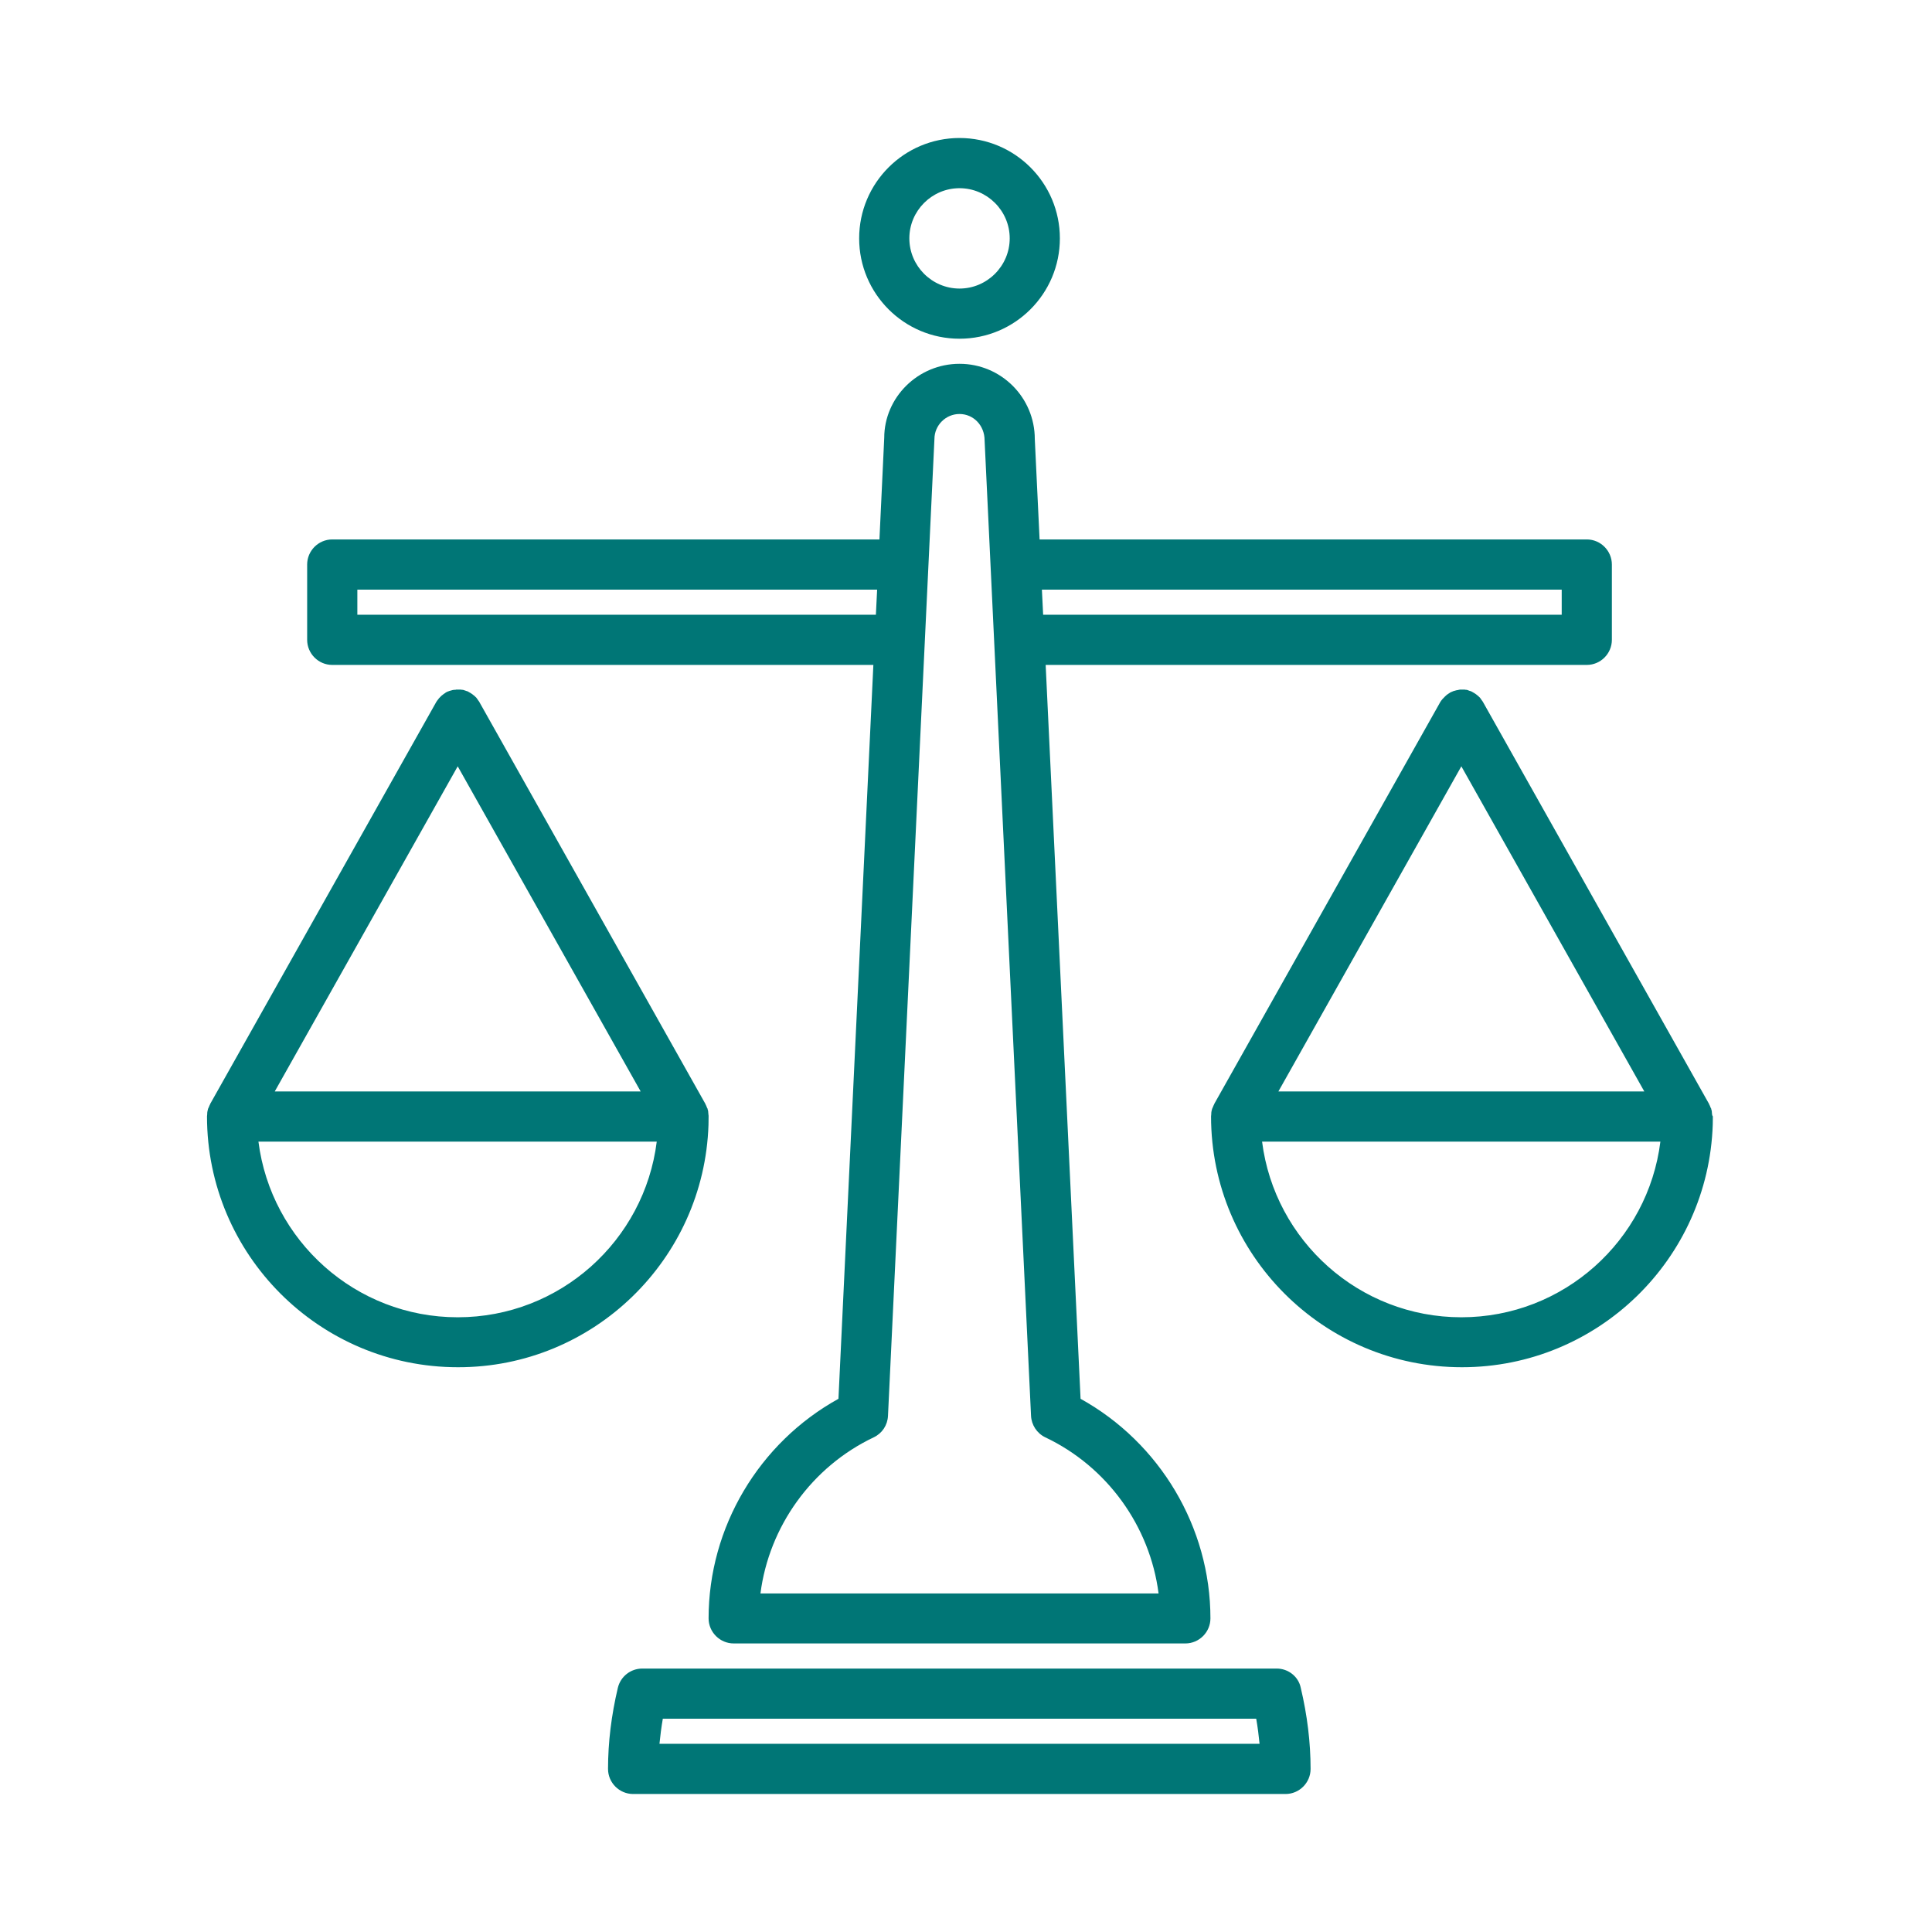 <?xml version="1.0" encoding="UTF-8"?>
<svg width="56px" height="56px" viewBox="0 0 56 56" version="1.1" xmlns="http://www.w3.org/2000/svg" xmlns:xlink="http://www.w3.org/1999/xlink">
    <!-- Generator: Sketch 63.1 (92452) - https://sketch.com -->
    <title>Harmony</title>
    <desc>Created with Sketch.</desc>
    <g id="Harmony" stroke="none" stroke-width="1" fill="none" fill-rule="evenodd">
        <path d="M37.006,48.364 C37.339,48.364 37.636,48.594 37.703,48.921 C37.891,49.715 37.988,50.503 37.988,51.273 C37.988,51.673 37.661,52 37.261,52 L37.261,52 L18.352,52 C17.952,52 17.624,51.673 17.624,51.273 C17.624,50.503 17.721,49.715 17.909,48.921 C17.988,48.594 18.279,48.364 18.618,48.364 L18.618,48.364 Z M36.412,49.818 L19.212,49.818 C19.17,50.061 19.139,50.303 19.115,50.545 L19.115,50.545 L36.509,50.545 C36.485,50.303 36.455,50.061 36.412,49.818 L36.412,49.818 Z M27.812,10.545 C29.018,10.545 29.994,11.521 29.994,12.727 L29.994,12.727 L30.133,15.636 L45.994,15.636 C46.394,15.636 46.721,15.964 46.721,16.364 L46.721,16.364 L46.721,18.545 C46.721,18.945 46.394,19.273 45.994,19.273 L45.994,19.273 L30.309,19.273 L31.321,40.545 C33.618,41.818 35.085,44.267 35.085,46.909 C35.085,47.309 34.758,47.636 34.358,47.636 L34.358,47.636 L21.267,47.636 C20.867,47.636 20.539,47.309 20.539,46.909 C20.539,44.267 22,41.818 24.303,40.545 L24.303,40.545 L25.315,19.273 L9.63,19.273 C9.23,19.273 8.903,18.945 8.903,18.545 L8.903,18.545 L8.903,16.364 C8.903,15.964 9.23,15.636 9.63,15.636 L9.63,15.636 L25.491,15.636 L25.63,12.691 C25.63,11.521 26.606,10.545 27.812,10.545 Z M27.812,12 C27.412,12 27.085,12.327 27.085,12.727 L27.085,12.727 L25.739,41.036 C25.727,41.309 25.57,41.545 25.327,41.661 C23.527,42.515 22.291,44.248 22.042,46.188 L22.042,46.188 L33.582,46.188 C33.333,44.242 32.097,42.515 30.297,41.661 C30.055,41.545 29.897,41.303 29.885,41.036 L29.885,41.036 L28.539,12.764 C28.539,12.327 28.212,12 27.812,12 Z M13.333,19.988 C13.352,19.988 13.37,19.988 13.388,19.994 L13.388,19.994 L13.4,19.994 C13.418,19.994 13.436,20 13.455,20.006 C13.461,20.012 13.467,20.012 13.473,20.012 C13.491,20.018 13.503,20.024 13.521,20.03 C13.527,20.03 13.539,20.03 13.545,20.036 L13.545,20.036 L13.582,20.055 C13.588,20.061 13.6,20.067 13.612,20.073 C13.612,20.073 13.618,20.079 13.624,20.079 L13.624,20.079 L13.636,20.085 C13.648,20.097 13.661,20.103 13.673,20.109 L13.673,20.109 L13.712,20.139 L13.712,20.139 L13.727,20.152 C13.739,20.158 13.752,20.17 13.758,20.176 L13.758,20.176 L13.782,20.2 C13.794,20.212 13.806,20.218 13.812,20.23 C13.818,20.242 13.824,20.248 13.83,20.255 L13.83,20.255 L13.855,20.291 C13.861,20.303 13.867,20.309 13.873,20.315 L13.873,20.315 L13.897,20.352 C13.897,20.358 13.903,20.358 13.903,20.364 L13.903,20.364 L20.448,32 L20.448,32 L20.448,32.006 L20.473,32.055 L20.473,32.055 L20.479,32.073 C20.485,32.085 20.491,32.103 20.497,32.115 C20.503,32.121 20.509,32.133 20.509,32.139 L20.509,32.139 L20.515,32.17 C20.521,32.182 20.527,32.2 20.527,32.212 L20.527,32.212 L20.527,32.224 C20.527,32.248 20.533,32.267 20.533,32.285 L20.533,32.285 L20.533,32.297 C20.539,32.321 20.539,32.339 20.539,32.364 L20.539,32.364 L20.536,32.603 C20.409,36.505 17.199,39.636 13.273,39.63 C9.261,39.63 6,36.37 6,32.358 L6,32.358 L6.003,32.327 L6.003,32.327 L6.006,32.297 L6.006,32.297 L6.007,32.252 L6.007,32.252 L6.012,32.224 L6.012,32.224 L6.012,32.212 C6.018,32.2 6.018,32.182 6.024,32.17 L6.024,32.17 L6.03,32.139 L6.03,32.139 L6.042,32.115 C6.048,32.103 6.055,32.085 6.061,32.073 L6.061,32.073 L6.067,32.055 L6.067,32.055 L6.091,32.006 L6.091,32.006 L6.091,32 L12.636,20.364 L12.636,20.364 L12.642,20.352 L12.642,20.352 L12.667,20.315 C12.673,20.309 12.679,20.297 12.685,20.291 C12.691,20.279 12.703,20.273 12.709,20.261 C12.715,20.248 12.727,20.236 12.733,20.23 C12.745,20.218 12.752,20.212 12.758,20.206 C12.764,20.194 12.776,20.188 12.788,20.176 C12.794,20.17 12.8,20.164 12.806,20.158 L12.806,20.158 L12.848,20.127 C12.848,20.121 12.855,20.121 12.861,20.115 C12.879,20.103 12.891,20.097 12.909,20.085 C12.909,20.079 12.915,20.079 12.915,20.079 C12.915,20.073 12.921,20.073 12.921,20.073 C12.933,20.067 12.952,20.055 12.97,20.048 L12.97,20.048 L12.988,20.042 C13.006,20.036 13.018,20.03 13.036,20.024 L13.036,20.024 L13.061,20.018 C13.073,20.012 13.091,20.012 13.103,20.006 C13.109,20.006 13.121,20 13.127,20 L13.127,20 L13.176,19.994 L13.176,19.994 L13.2,19.994 C13.212,19.988 13.23,19.988 13.248,19.988 L13.248,19.988 Z M42.424,19.988 C42.448,19.988 42.467,19.988 42.485,19.994 L42.485,19.994 L42.497,19.994 C42.515,19.994 42.533,20 42.552,20.006 C42.552,20.012 42.558,20.012 42.564,20.012 C42.582,20.018 42.594,20.024 42.612,20.03 C42.618,20.03 42.63,20.03 42.636,20.036 L42.636,20.036 L42.673,20.055 C42.679,20.061 42.691,20.067 42.703,20.073 C42.703,20.073 42.709,20.079 42.715,20.079 L42.715,20.079 L42.727,20.085 C42.739,20.097 42.752,20.103 42.764,20.109 L42.764,20.109 L42.803,20.139 L42.803,20.139 L42.818,20.152 C42.83,20.158 42.842,20.17 42.848,20.176 L42.848,20.176 L42.873,20.2 C42.885,20.212 42.897,20.218 42.903,20.23 C42.909,20.242 42.915,20.248 42.921,20.255 L42.921,20.255 L42.945,20.291 C42.952,20.303 42.958,20.309 42.964,20.315 L42.964,20.315 L42.988,20.352 L42.988,20.352 L42.994,20.364 L49.539,32 L49.539,32 L49.539,32.006 L49.564,32.055 L49.564,32.055 L49.57,32.073 C49.576,32.085 49.582,32.103 49.588,32.115 C49.594,32.121 49.6,32.133 49.6,32.139 C49.6,32.152 49.606,32.158 49.606,32.17 C49.612,32.182 49.618,32.2 49.618,32.212 L49.618,32.212 L49.618,32.224 C49.618,32.248 49.624,32.267 49.624,32.285 L49.624,32.285 L49.624,32.297 C49.63,32.321 49.63,32.339 49.648,32.358 L49.648,32.358 L49.645,32.597 C49.518,36.499 46.308,39.63 42.376,39.63 C38.364,39.63 35.103,36.37 35.103,32.358 L35.103,32.358 L35.106,32.327 L35.106,32.327 L35.109,32.297 L35.109,32.297 L35.11,32.252 L35.11,32.252 L35.115,32.224 L35.115,32.224 L35.115,32.212 C35.121,32.2 35.121,32.182 35.127,32.17 L35.127,32.17 L35.133,32.139 C35.139,32.133 35.145,32.121 35.145,32.115 C35.152,32.103 35.158,32.085 35.164,32.073 L35.164,32.073 L35.17,32.055 L35.17,32.055 L35.194,32.006 L35.194,32.006 L35.194,32 L41.739,20.364 L41.739,20.364 L41.745,20.352 L41.745,20.352 L41.77,20.315 C41.776,20.309 41.782,20.297 41.788,20.291 C41.794,20.285 41.806,20.273 41.812,20.261 C41.824,20.255 41.83,20.242 41.836,20.236 L41.836,20.236 L41.861,20.212 C41.873,20.2 41.879,20.188 41.891,20.182 C41.897,20.176 41.903,20.17 41.909,20.164 L41.909,20.164 L41.945,20.133 L41.945,20.133 L41.964,20.121 C41.982,20.109 41.994,20.097 42.012,20.091 L42.012,20.091 C42.018,20.079 42.024,20.079 42.024,20.079 L42.024,20.079 L42.073,20.055 L42.073,20.055 L42.091,20.048 C42.103,20.042 42.121,20.036 42.133,20.03 L42.133,20.03 L42.158,20.024 L42.158,20.024 L42.2,20.012 C42.206,20.012 42.218,20.006 42.224,20.006 C42.236,20.006 42.255,20 42.267,20 C42.273,19.994 42.285,19.994 42.291,19.994 C42.303,19.988 42.321,19.988 42.339,19.988 L42.339,19.988 Z M19.036,33.091 L7.491,33.091 C7.855,35.958 10.303,38.182 13.267,38.182 C16.23,38.182 18.679,35.958 19.036,33.091 L19.036,33.091 Z M48.127,33.091 L36.582,33.091 C36.945,35.958 39.394,38.182 42.358,38.182 C45.321,38.182 47.77,35.958 48.127,33.091 L48.127,33.091 Z M13.267,22.212 L7.964,31.636 L18.57,31.636 L13.267,22.212 Z M42.358,22.212 L37.055,31.636 L47.661,31.636 L42.358,22.212 Z M45.267,17.091 L30.2,17.091 L30.236,17.818 L45.267,17.818 L45.267,17.091 Z M25.424,17.091 L10.358,17.091 L10.358,17.818 L25.388,17.818 L25.424,17.091 Z M27.812,4 C29.418,4 30.721,5.303 30.721,6.909 C30.721,8.515 29.418,9.818 27.812,9.818 C26.206,9.818 24.903,8.515 24.903,6.909 C24.903,5.303 26.206,4 27.812,4 Z M27.812,5.455 C27.012,5.455 26.358,6.109 26.358,6.909 C26.358,7.709 27.012,8.364 27.812,8.364 C28.612,8.364 29.267,7.709 29.267,6.909 C29.267,6.109 28.612,5.455 27.812,5.455 Z" id="Combined-Shape" fill="#007676" fill-rule="nonzero"></path>
    </g>
</svg>